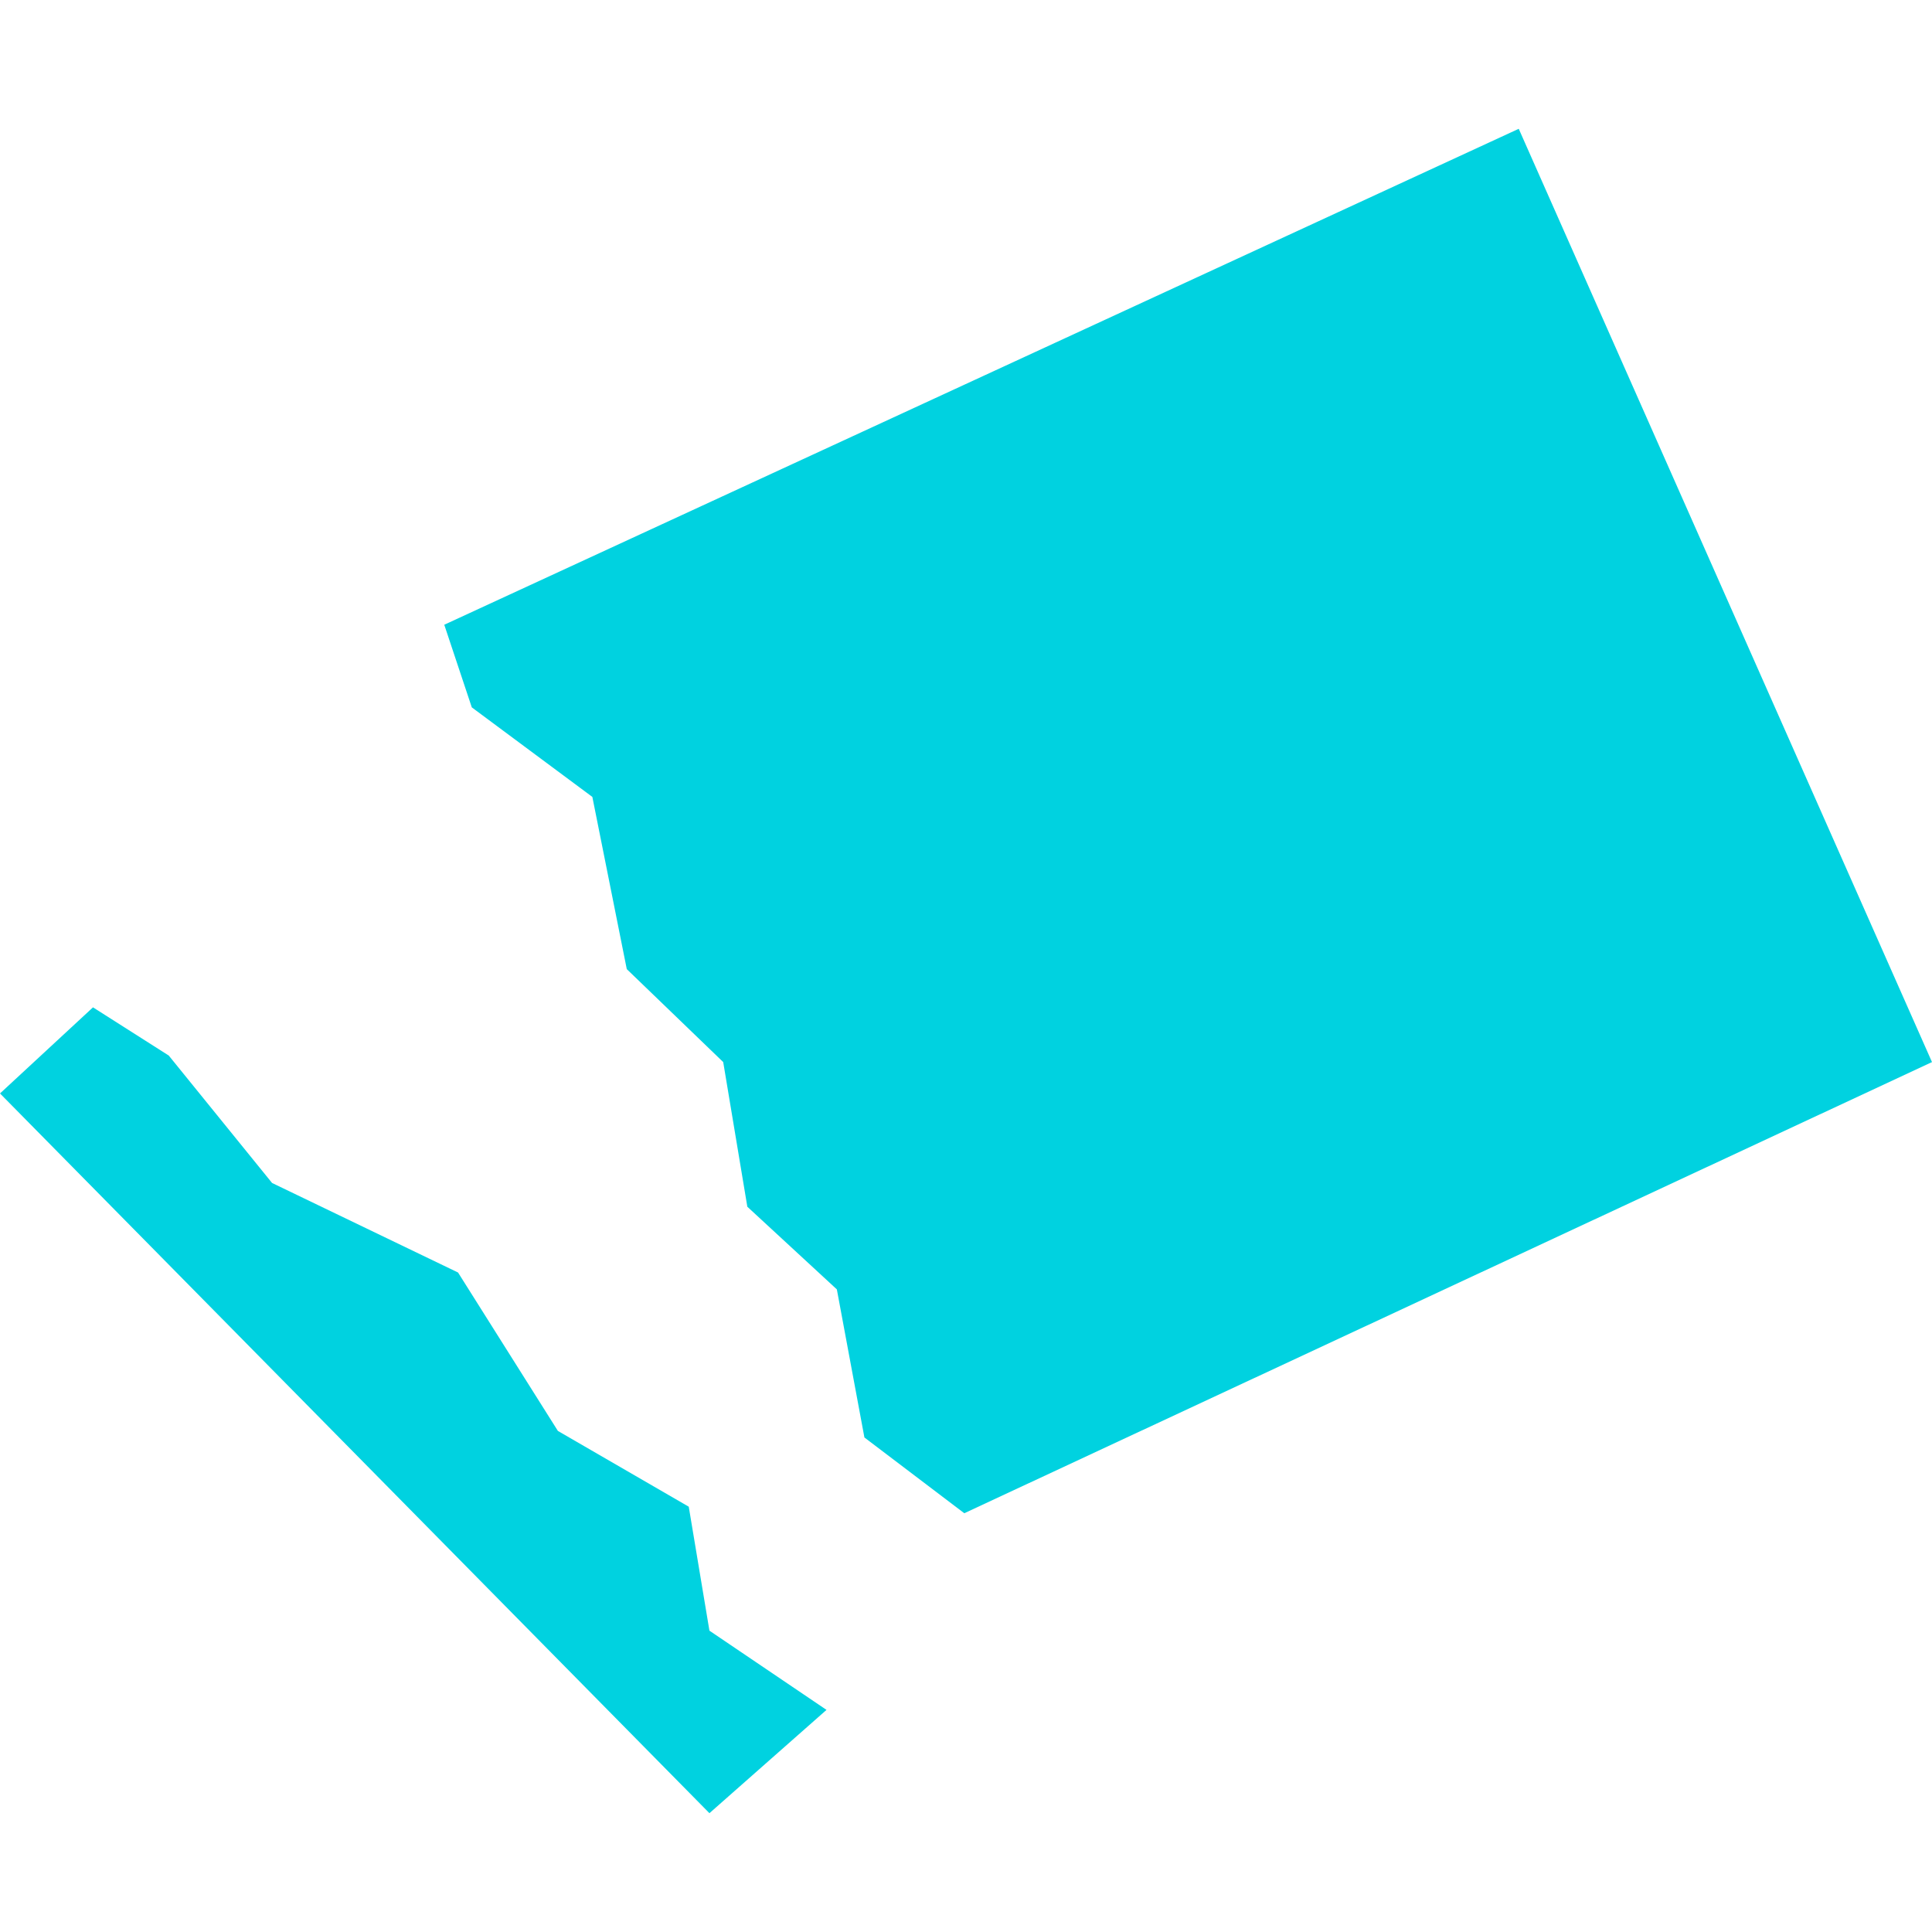 <svg width="60" height="60" viewBox="0 0 60 60" fill="none" xmlns="http://www.w3.org/2000/svg">
<path d="M0 33.958L2.888 31.284L5.241 32.781L8.449 36.738L14.225 39.519L17.326 44.439L21.39 46.792L22.032 50.642L25.668 53.102L22.032 56.31L0 33.958Z" fill="#00D2E0"/>
<path d="M47.166 4L13.797 19.402L14.652 21.968L18.396 24.749L19.465 30.097L22.46 32.984L23.209 37.476L25.989 40.043L26.845 44.642L29.947 46.995L60 32.984L47.166 4Z" fill="#00D2E0"/>
</svg>
